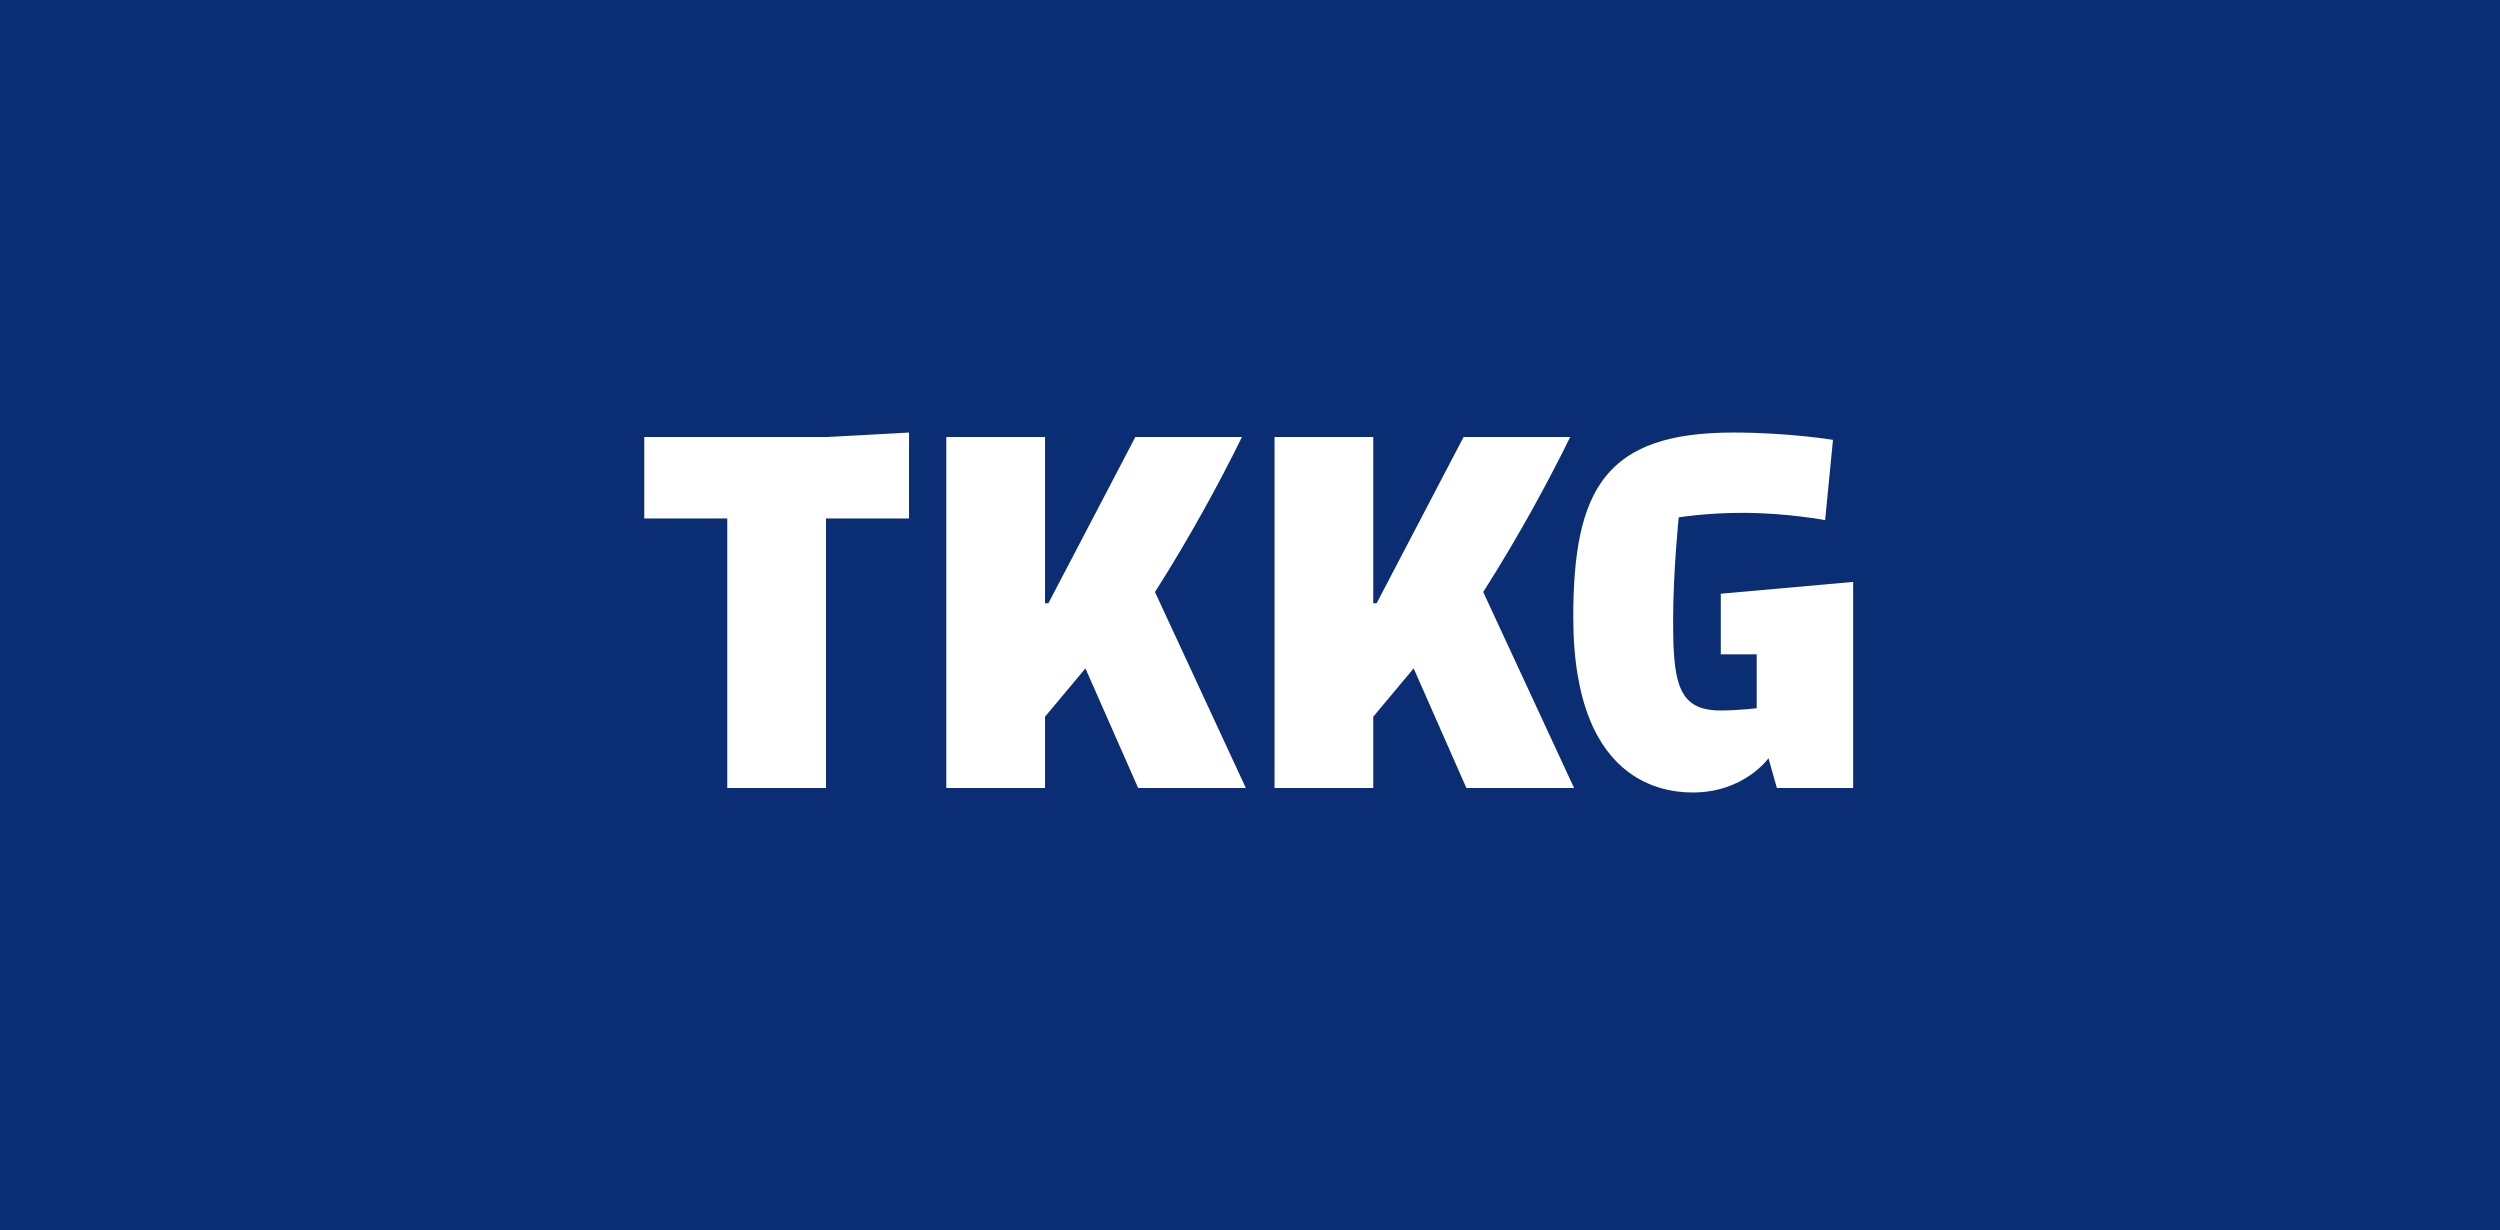 <svg width="630" height="310" viewBox="0 0 630 310" fill="none" xmlns="http://www.w3.org/2000/svg">
<rect width="630" height="310" fill="#0A2D73"/>
<path d="M162.356 110.131V130.651H183.276V198.574H208.154V130.651H229.074V109L208.296 110.131H162.356Z" fill="white"/>
<path d="M311.061 113.979C312.295 111.531 312.962 110.131 312.962 110.131H286.105L264.196 152.017H263.348V110.131H238.469V198.574H263.348V180.603L273.526 168.433L286.813 198.574H313.952L291.054 149.187C300.501 134.384 307.785 120.478 311.061 113.977V113.979Z" fill="white"/>
<path d="M393.776 113.979C395.01 111.531 395.677 110.131 395.677 110.131H368.82L346.911 152.017H346.063V110.131H321.184V198.574H346.063V180.603L356.241 168.433L369.528 198.574H396.667L373.769 149.187C383.216 134.384 390.5 120.478 393.776 113.977V113.979Z" fill="white"/>
<path d="M433.64 149.613V164.895H442.687V178.481C442.687 178.481 437.739 179.046 433.64 179.046C431.352 179.046 429.494 178.743 427.984 178.107C422.496 175.795 421.625 169.087 421.625 156.546C421.625 144.006 423.039 130.367 423.039 130.367C423.039 130.367 430.106 129.235 439.011 129.235C450.319 129.235 459.931 131.074 459.931 131.074L461.911 110.839C461.911 110.839 450.743 109 436.749 109C404.663 109 396.465 123.151 396.465 155.557C396.465 177.528 402.774 188.859 410.282 194.506C415.733 198.606 421.815 199.709 426.572 199.709C439.576 199.709 445.655 191.076 445.655 191.076L447.776 198.576H467V146.641L433.642 149.613H433.64Z" fill="white"/>
</svg>
